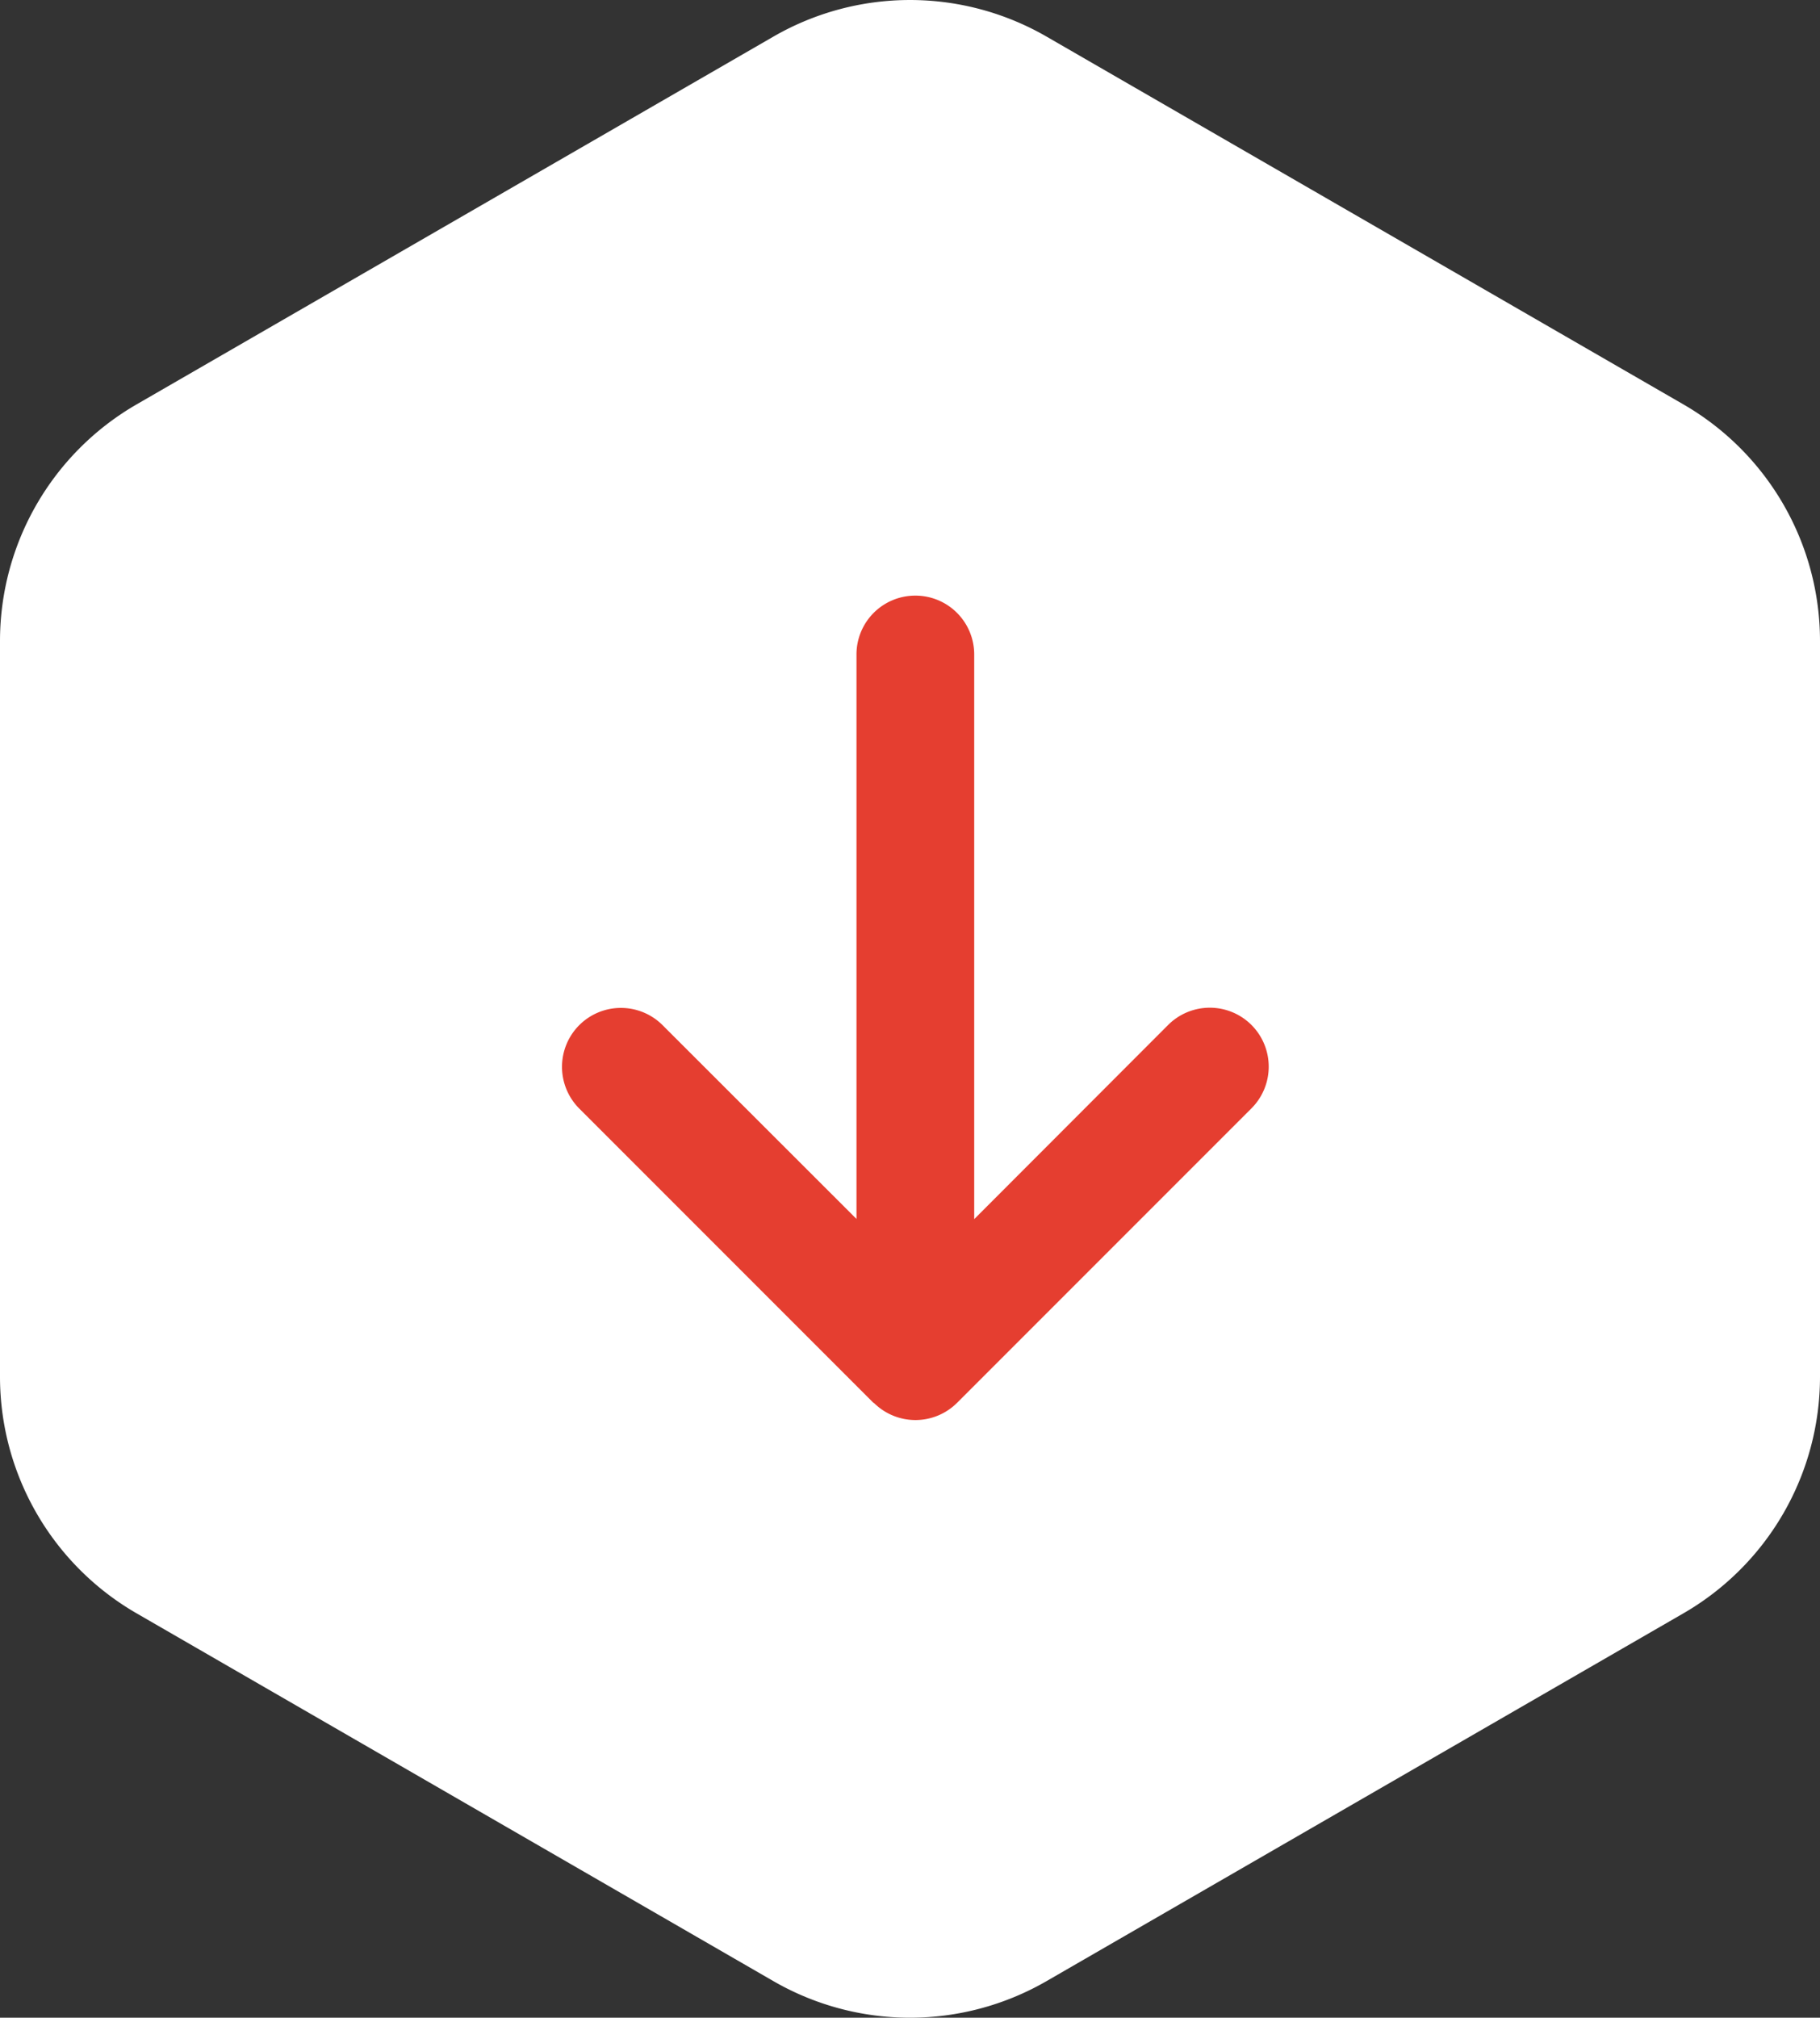 <svg xmlns="http://www.w3.org/2000/svg" width="86.603" height="95.978"><rect width="100%" height="100%" fill="#333333" stroke="none"/><g fill="none" fill-rule="evenodd"><path fill="#FFF" d="m49.801 1.742 30.302 17.494a13 13 0 0 1 6.5 11.258v34.99a13 13 0 0 1-6.5 11.258L49.8 94.236a13 13 0 0 1-13 0L6.5 76.742A13 13 0 0 1 0 65.483V30.494a13 13 0 0 1 6.5-11.258L36.801 1.742a13 13 0 0 1 13 0Z"/><path fill="#E53E30" fill-rule="nonzero" d="M41.578 66.727a2.805 2.805 0 0 0 3.965 0L59.55 52.721a2.806 2.806 0 0 0 0-3.966 2.805 2.805 0 0 0-3.966 0l-9.227 9.236V31.134a2.798 2.798 0 0 0-2.8-2.802 2.798 2.798 0 0 0-2.802 2.802v26.848l-9.227-9.218a2.805 2.805 0 0 0-3.965 0 2.806 2.806 0 0 0 0 3.966l14.006 14.006.009-.009Z"/></g></svg>